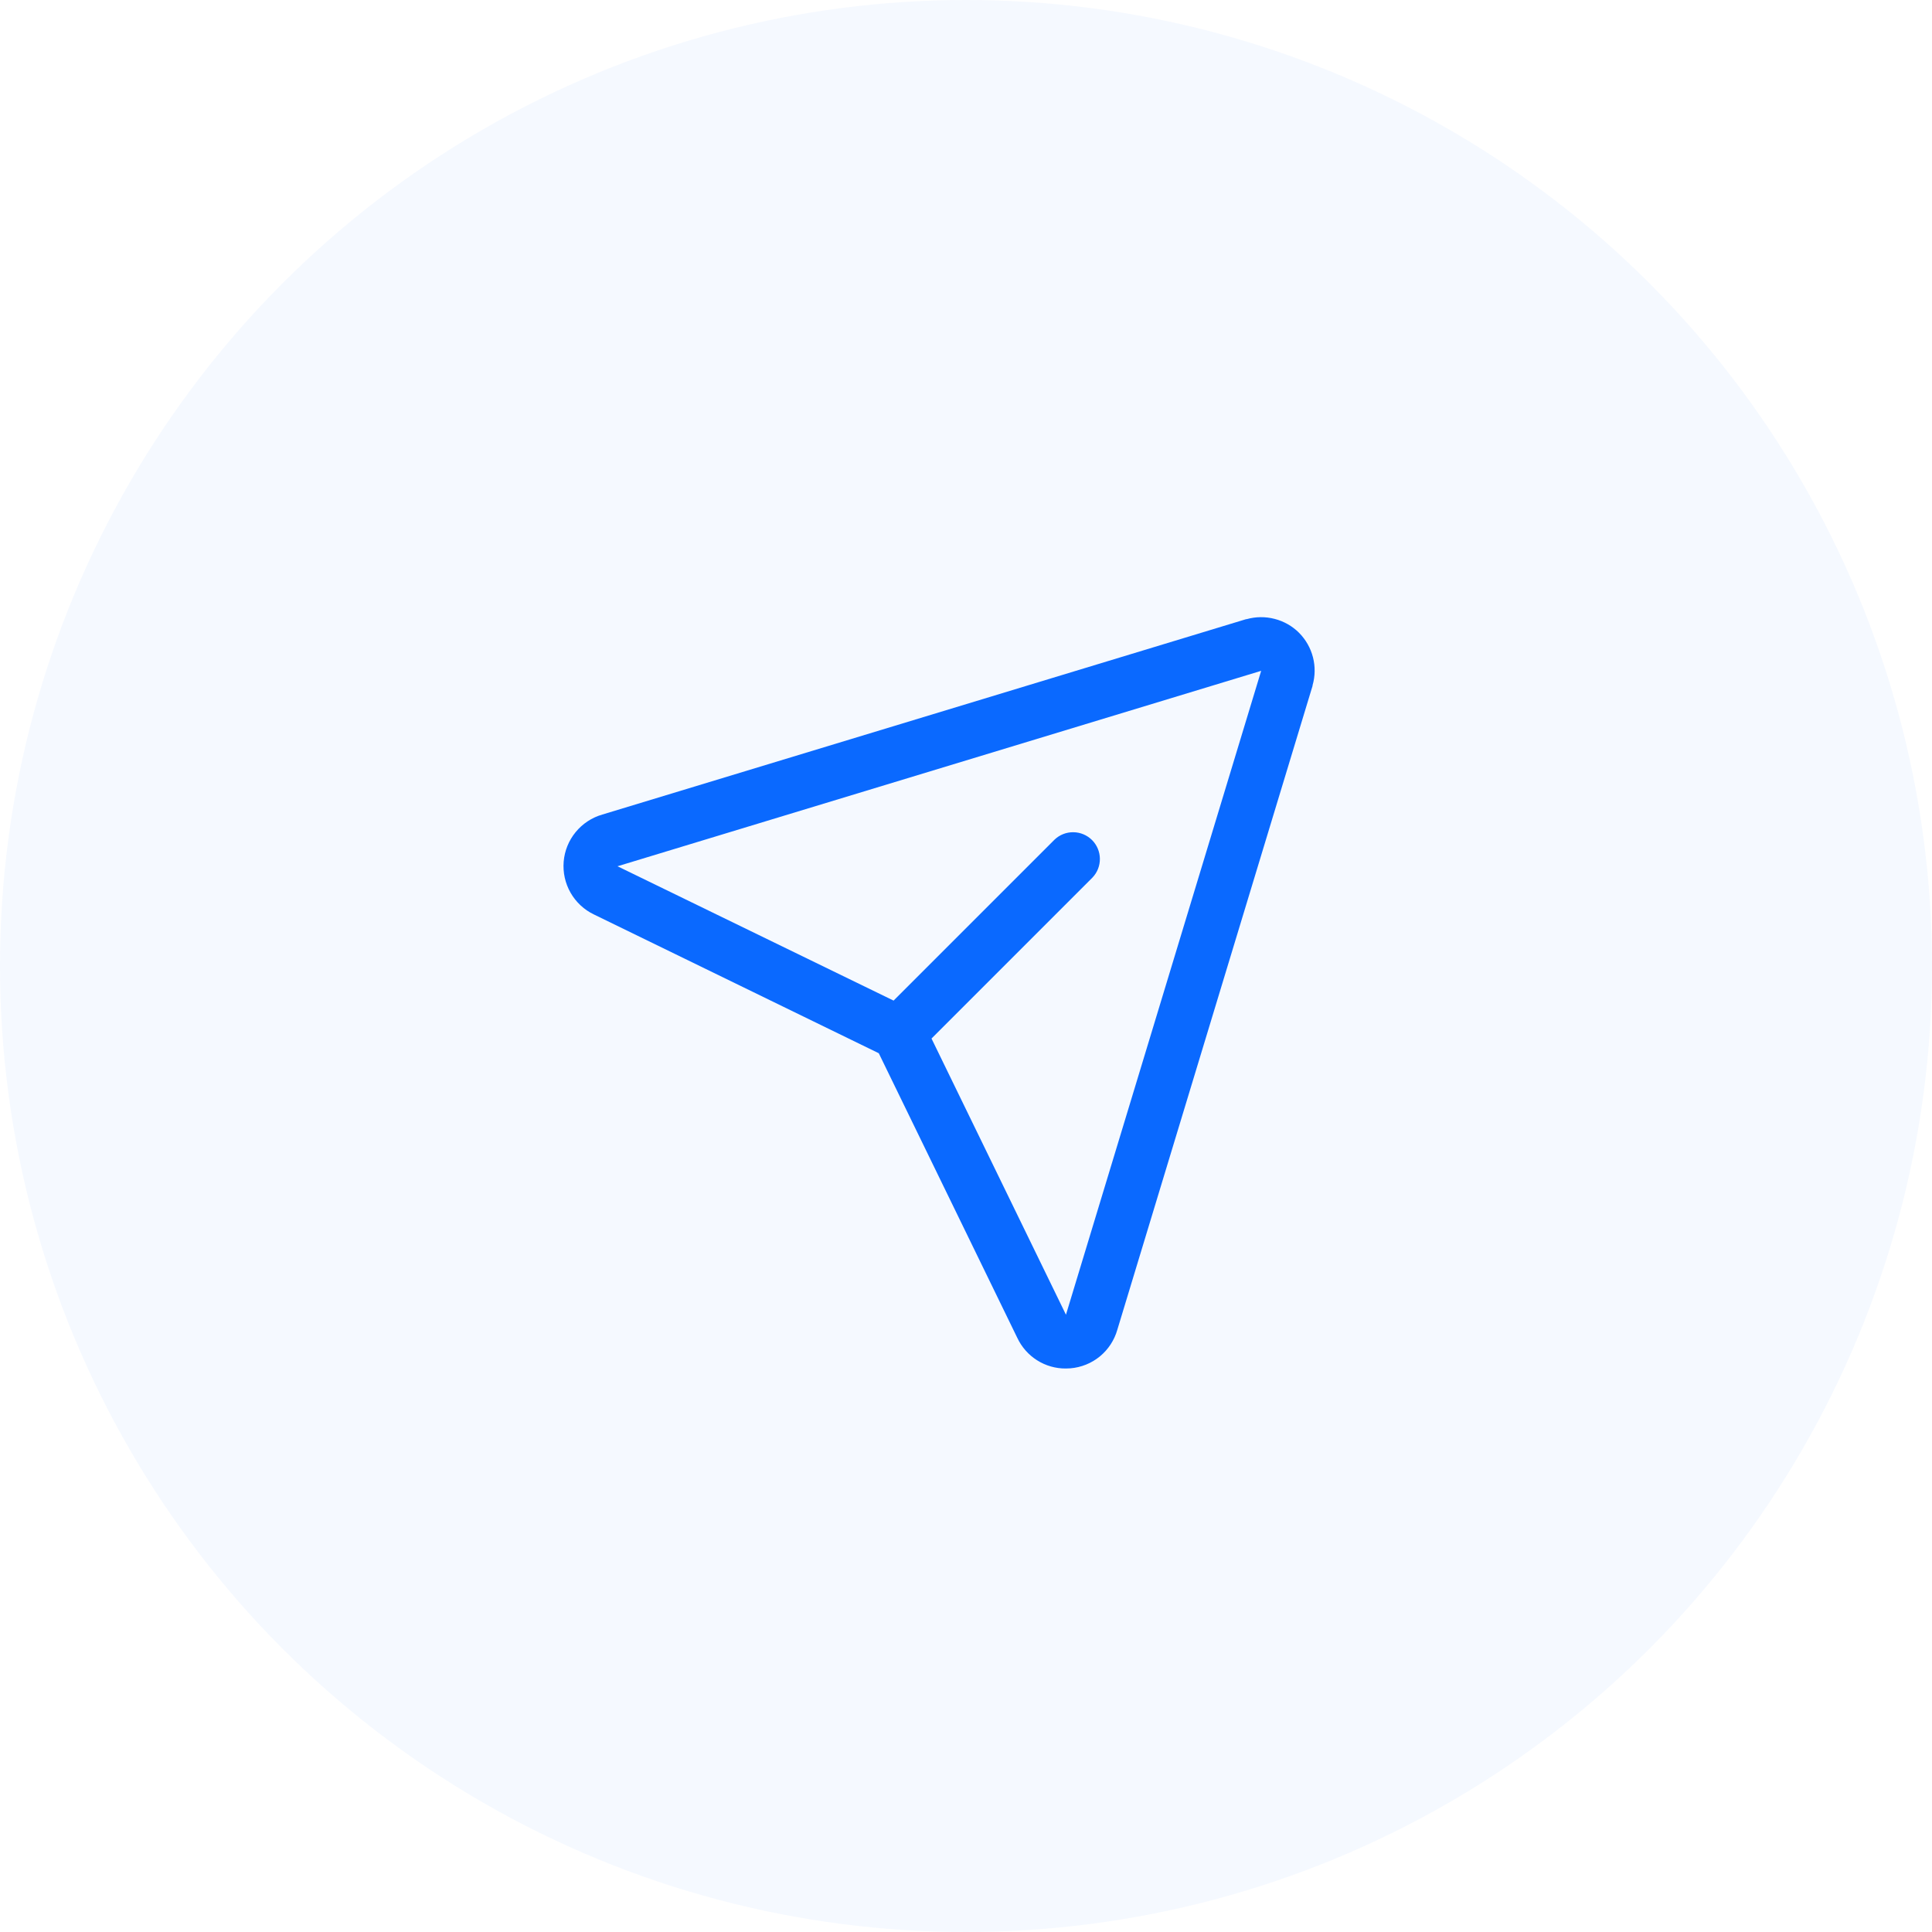 <svg width="54" height="54" viewBox="0 0 54 54" fill="none" xmlns="http://www.w3.org/2000/svg">
<circle opacity="0.04" cx="27" cy="27" r="27" fill="#0A69FF"/>
<path d="M36.311 17.689C36.123 17.5 35.887 17.366 35.629 17.299C35.371 17.231 35.1 17.234 34.843 17.306H34.829L16.835 22.767C16.543 22.851 16.283 23.022 16.09 23.257C15.897 23.492 15.78 23.78 15.755 24.083C15.73 24.386 15.797 24.689 15.948 24.953C16.099 25.217 16.327 25.429 16.601 25.56L24.562 29.438L28.434 37.394C28.555 37.651 28.746 37.868 28.986 38.02C29.226 38.172 29.504 38.252 29.788 38.25C29.831 38.25 29.874 38.248 29.917 38.245C30.22 38.22 30.508 38.104 30.743 37.911C30.977 37.718 31.147 37.458 31.23 37.166L36.686 19.171C36.686 19.166 36.686 19.162 36.686 19.157C36.76 18.901 36.764 18.63 36.698 18.372C36.632 18.114 36.498 17.878 36.311 17.689ZM29.797 36.736L29.792 36.749V36.743L26.036 29.027L30.536 24.527C30.671 24.385 30.745 24.197 30.742 24.001C30.74 23.805 30.661 23.619 30.523 23.48C30.384 23.342 30.198 23.263 30.002 23.261C29.806 23.258 29.618 23.332 29.476 23.467L24.976 27.967L17.257 24.211H17.251H17.264L35.25 18.75L29.797 36.736Z" fill="#0A69FF"/>
</svg>
